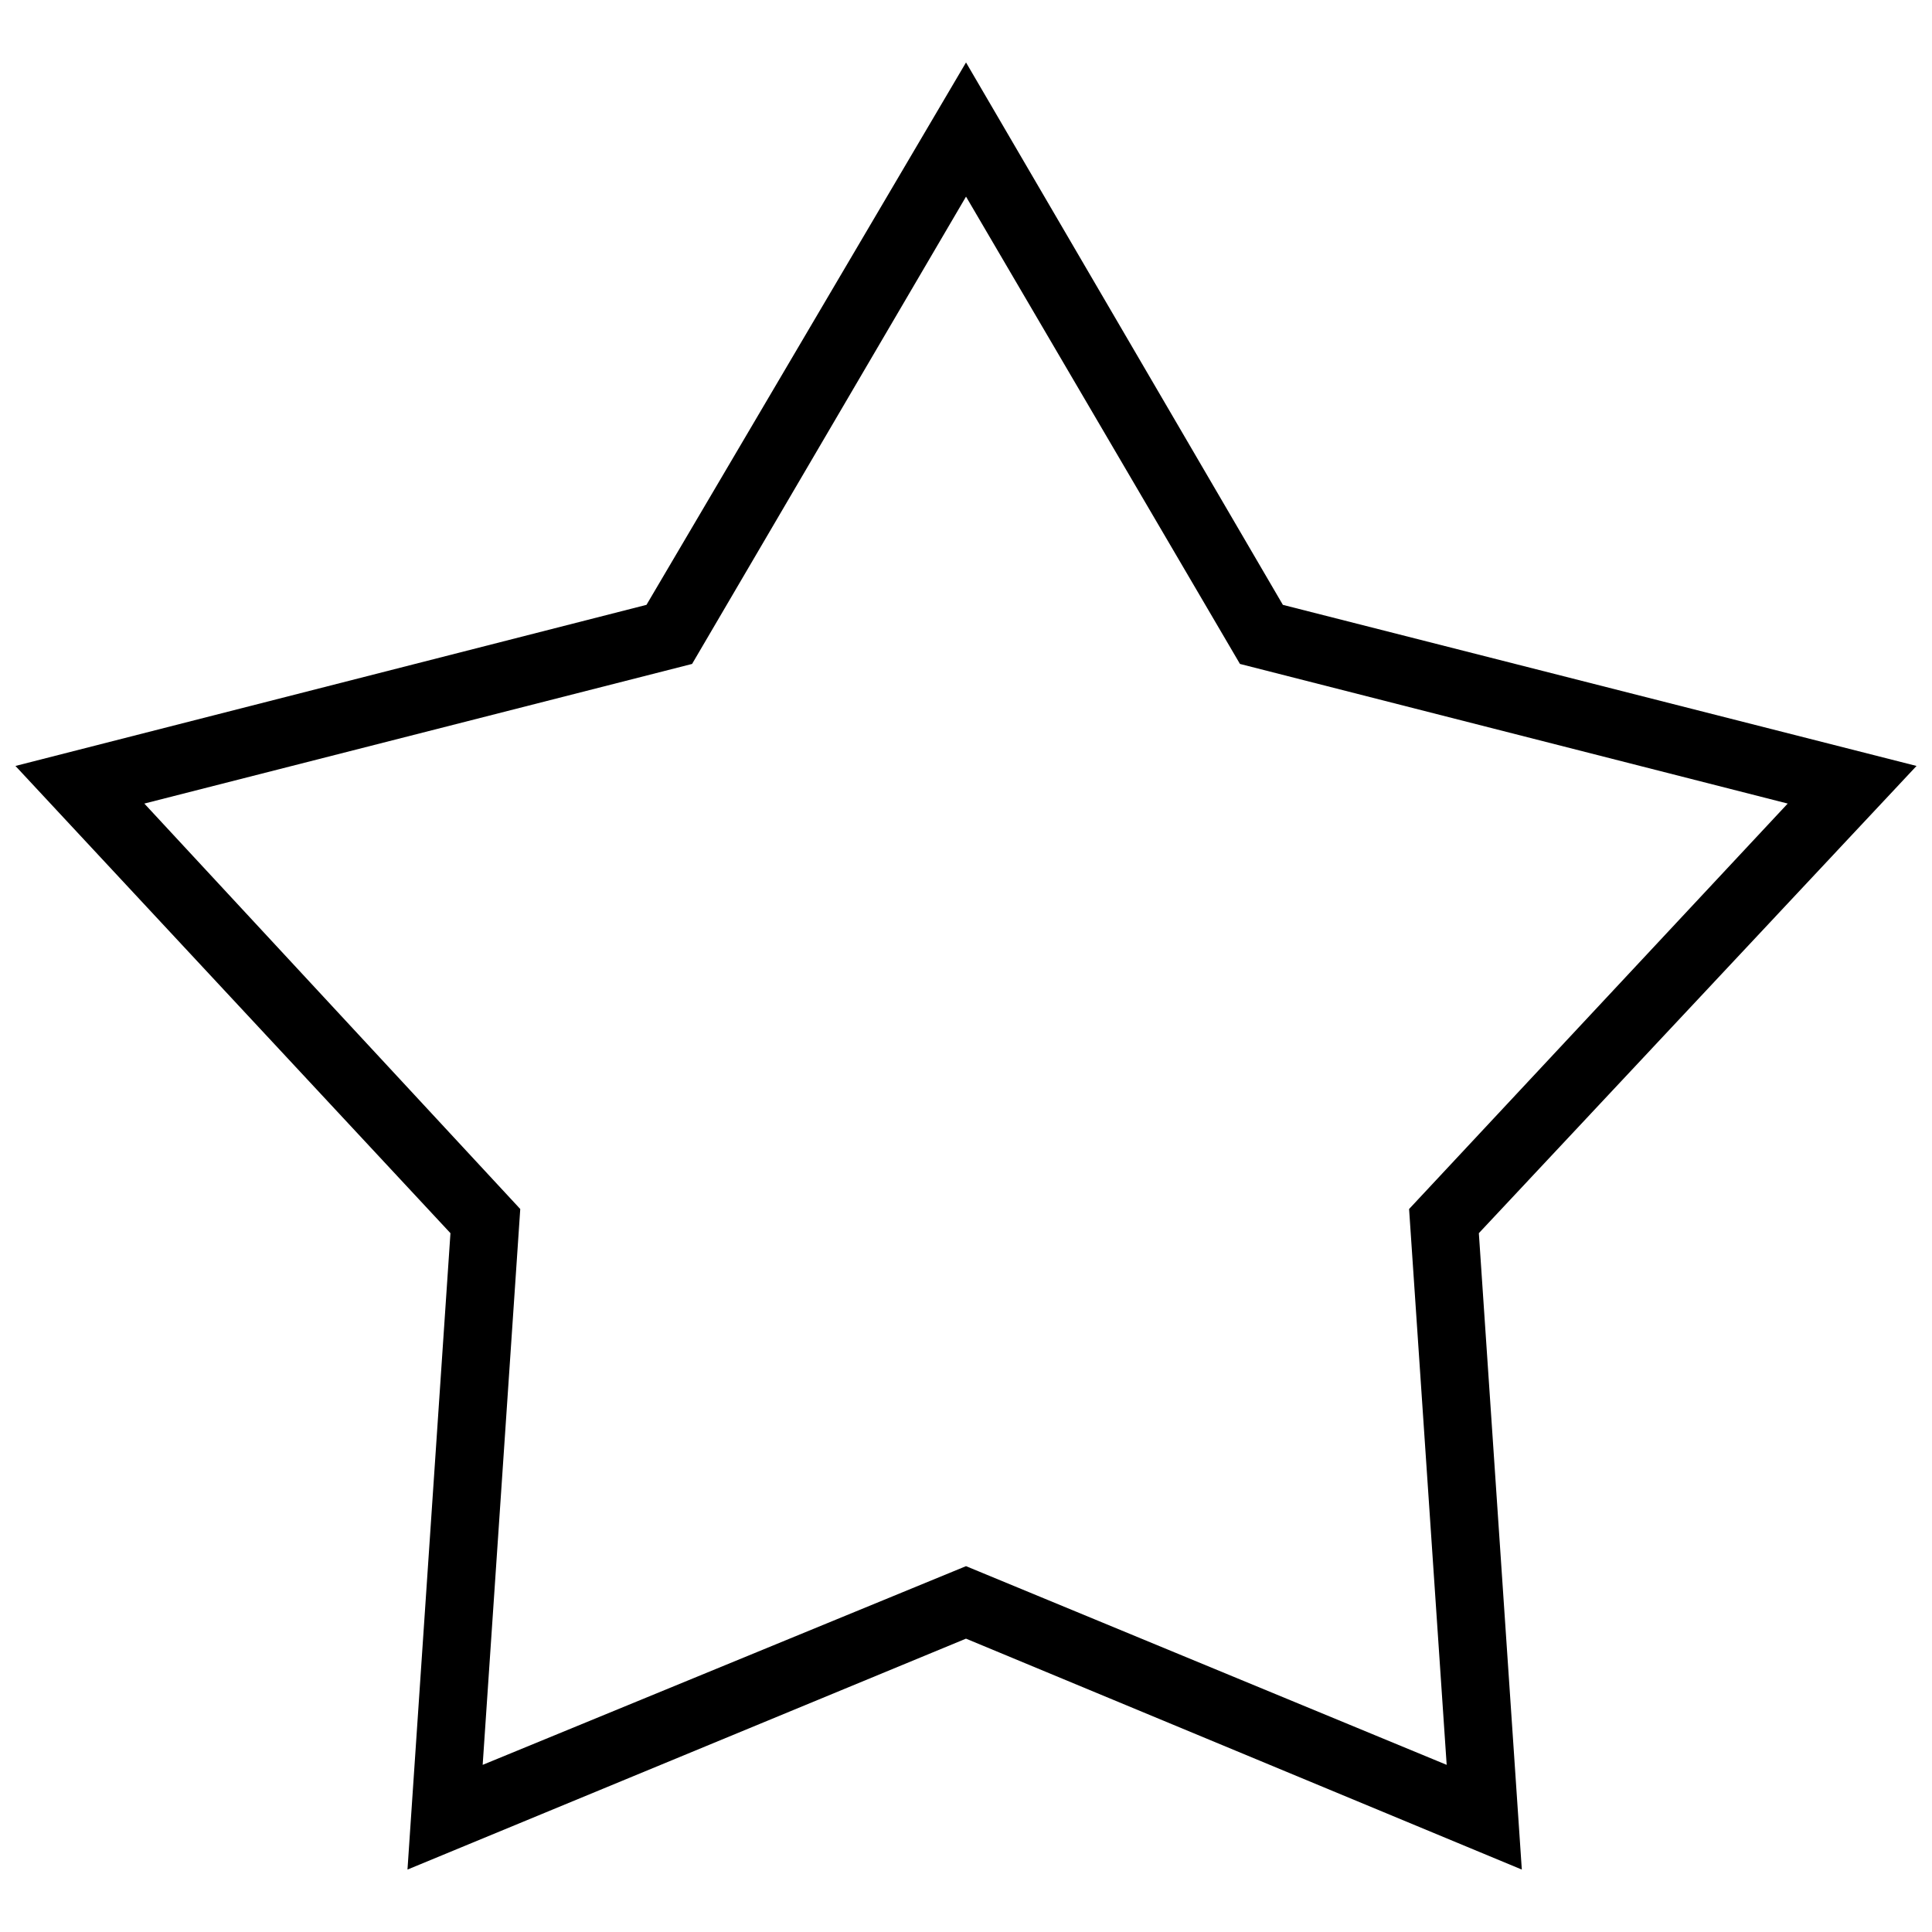 <?xml version="1.0" encoding="UTF-8"?>
<!-- The Best Svg Icon site in the world: iconSvg.co, Visit us! https://iconsvg.co -->
<svg width="800px" height="800px" version="1.1" viewBox="144 144 512 512" xmlns="http://www.w3.org/2000/svg">
 <defs>
  <clipPath id="a">
   <path d="m148.09 160h503.81v480h-503.81z"/>
  </clipPath>
 </defs>
 <g clip-path="url(#a)">
  <path d="m483.96 304.29 167.94 42.695-115.99 123.82 11.387 168.65-147.3-61.195-148.01 61.195 11.387-168.65-115.28-123.82 167.23-42.695 84.68-143.74 83.969 143.74zm-83.969-108.16-72.582 123.82-145.16 37.004 99.625 107.45-9.961 147.3 128.09-52.656 127.38 52.656-9.961-147.3 100.34-107.45-145.16-37.004-72.582-123.82z"/>
 </g>
</svg>